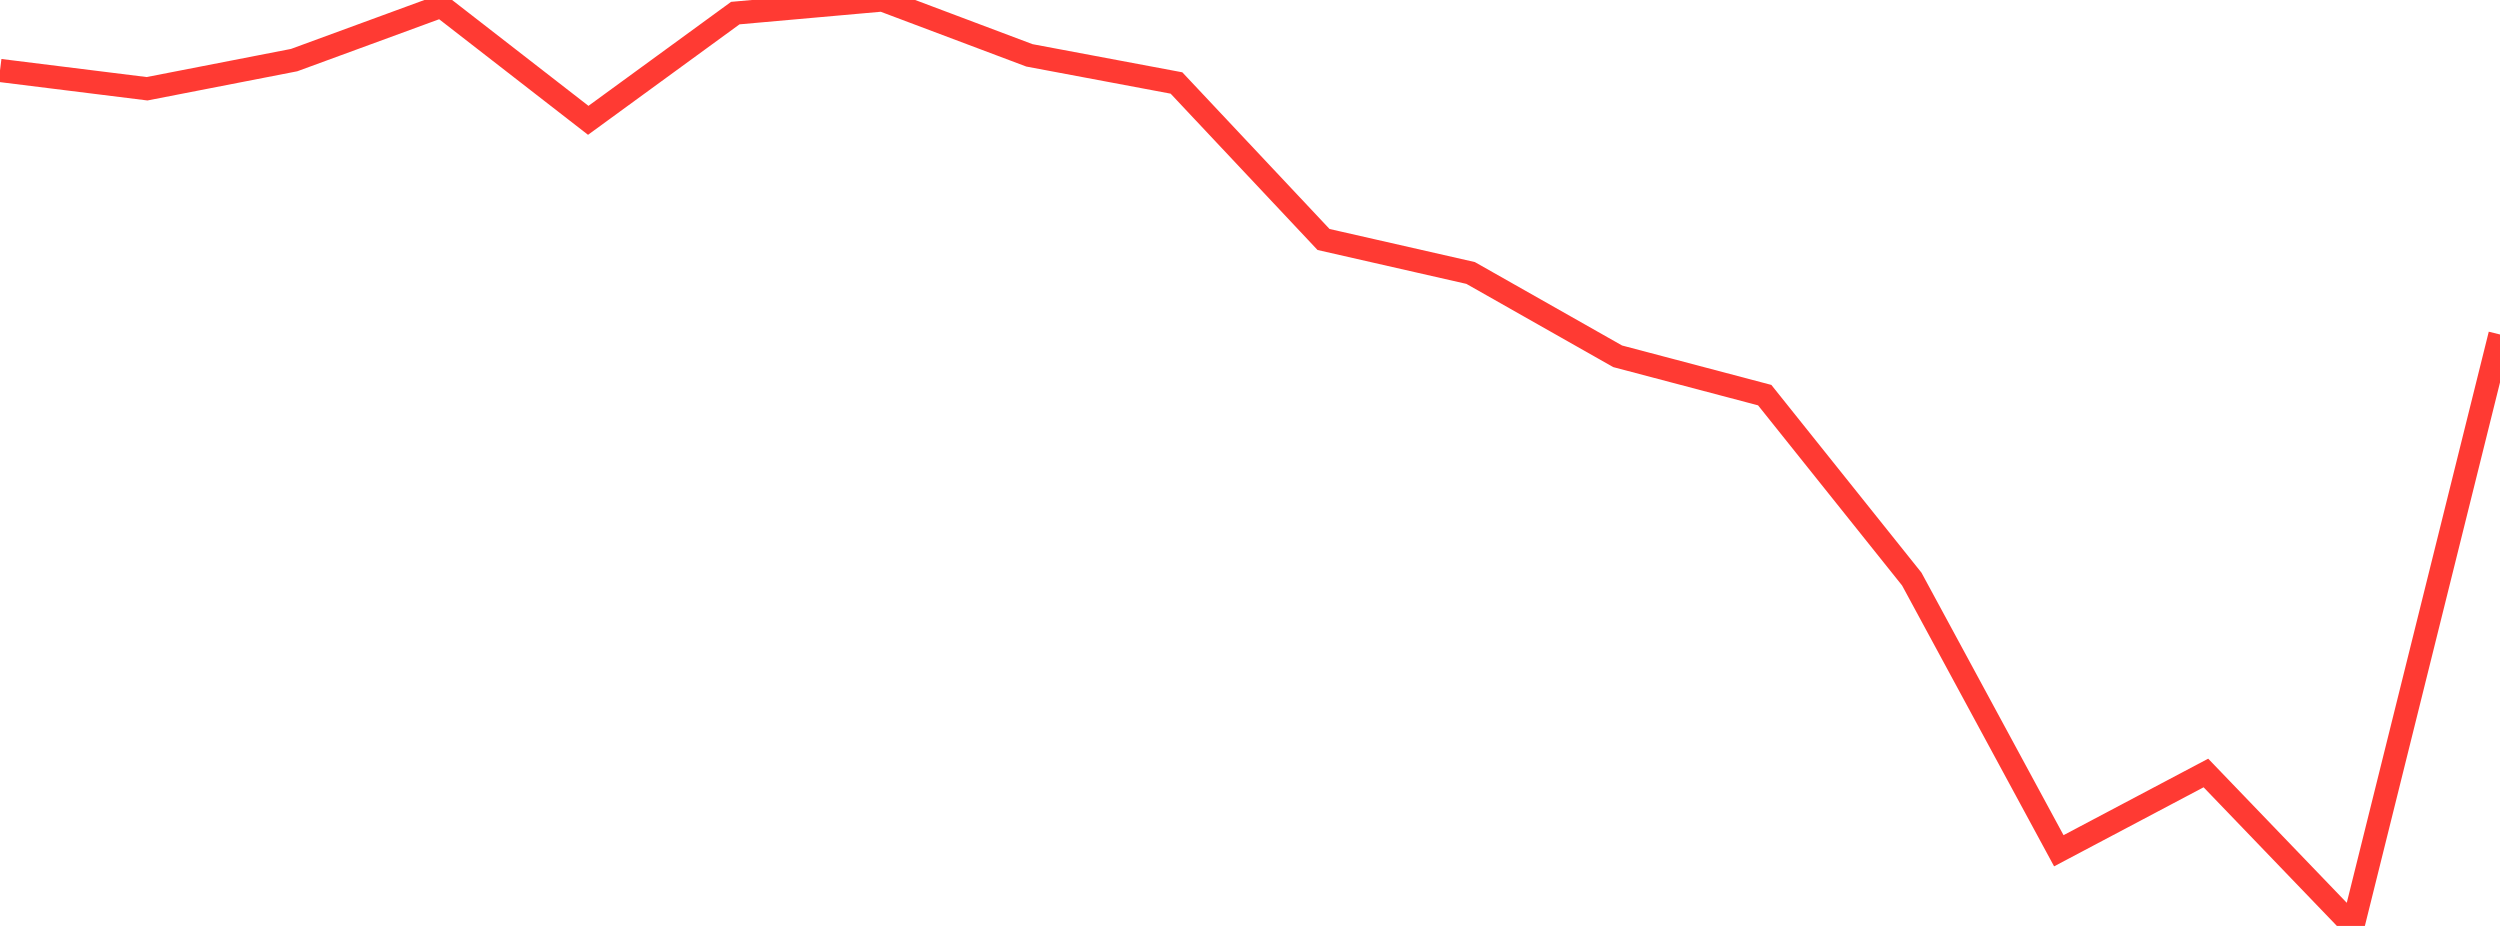 <?xml version="1.0" standalone="no"?>
<!DOCTYPE svg PUBLIC "-//W3C//DTD SVG 1.1//EN" "http://www.w3.org/Graphics/SVG/1.1/DTD/svg11.dtd">

<svg width="135" height="50" viewBox="0 0 135 50" preserveAspectRatio="none" 
  xmlns="http://www.w3.org/2000/svg"
  xmlns:xlink="http://www.w3.org/1999/xlink">


<polyline points="0.0, 3.805 7.941, 4.793 15.882, 3.246 23.824, 0.333 31.765, 6.498 39.706, 0.707 47.647, 0.0 55.588, 2.989 63.529, 4.481 71.471, 12.932 79.412, 14.74 87.353, 19.24 95.294, 21.337 103.235, 31.269 111.176, 45.941 119.118, 41.741 127.059, 50.0 135.0, 18.062" fill="none" stroke="#ff3a33" stroke-width="1.25"/>

</svg>